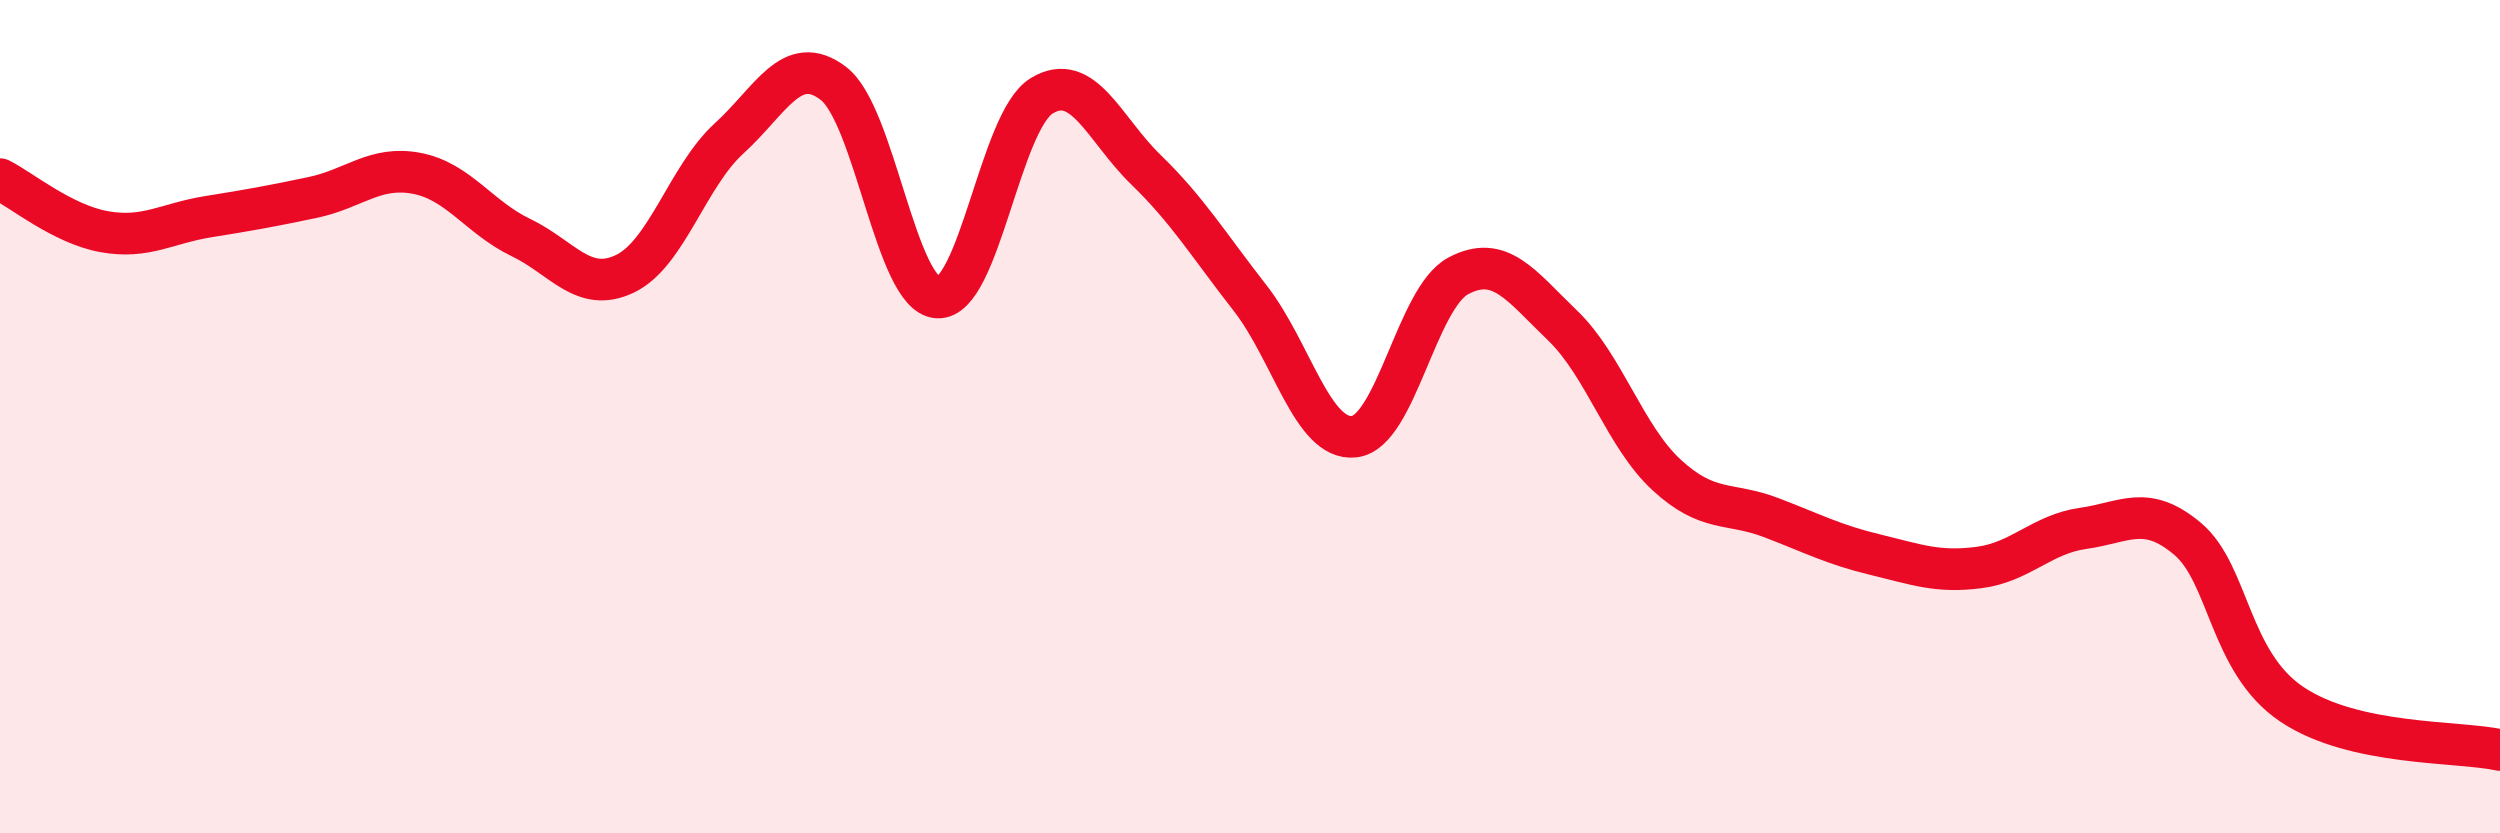 
    <svg width="60" height="20" viewBox="0 0 60 20" xmlns="http://www.w3.org/2000/svg">
      <path
        d="M 0,4.3 C 0.5,4.55 1.5,5.38 2.5,5.56 C 3.5,5.74 4,5.36 5,5.2 C 6,5.04 6.5,4.95 7.5,4.74 C 8.5,4.53 9,3.97 10,4.16 C 11,4.35 11.5,5.22 12.5,5.7 C 13.5,6.18 14,7.05 15,6.57 C 16,6.09 16.5,4.23 17.5,3.32 C 18.5,2.41 19,1.24 20,2 C 21,2.76 21.5,7.08 22.5,7.14 C 23.5,7.2 24,2.91 25,2.3 C 26,1.69 26.5,3.1 27.5,4.07 C 28.5,5.04 29,5.87 30,7.15 C 31,8.43 31.5,10.59 32.5,10.48 C 33.5,10.37 34,7.15 35,6.62 C 36,6.09 36.5,6.85 37.5,7.81 C 38.5,8.77 39,10.48 40,11.4 C 41,12.32 41.5,12.04 42.5,12.42 C 43.5,12.8 44,13.07 45,13.31 C 46,13.55 46.5,13.75 47.5,13.62 C 48.5,13.49 49,12.82 50,12.68 C 51,12.54 51.5,12.09 52.5,12.93 C 53.5,13.77 53.5,15.89 55,16.9 C 56.5,17.91 59,17.78 60,18L60 20L0 20Z"
        fill="#EB0A25"
        opacity="0.1"
        stroke-linecap="round"
        stroke-linejoin="round"
      />
      <path
        d="M 0,4.3 C 0.5,4.55 1.5,5.38 2.5,5.56 C 3.5,5.74 4,5.36 5,5.2 C 6,5.04 6.5,4.95 7.5,4.74 C 8.5,4.53 9,3.97 10,4.16 C 11,4.35 11.5,5.22 12.5,5.7 C 13.5,6.18 14,7.05 15,6.57 C 16,6.09 16.5,4.23 17.5,3.32 C 18.5,2.41 19,1.24 20,2 C 21,2.76 21.5,7.08 22.5,7.14 C 23.5,7.2 24,2.91 25,2.3 C 26,1.69 26.5,3.1 27.5,4.07 C 28.5,5.04 29,5.87 30,7.15 C 31,8.43 31.5,10.59 32.5,10.48 C 33.5,10.37 34,7.15 35,6.62 C 36,6.09 36.5,6.85 37.5,7.81 C 38.5,8.77 39,10.48 40,11.4 C 41,12.32 41.5,12.04 42.5,12.42 C 43.5,12.8 44,13.07 45,13.31 C 46,13.55 46.5,13.75 47.5,13.62 C 48.5,13.49 49,12.82 50,12.68 C 51,12.54 51.5,12.09 52.5,12.93 C 53.5,13.77 53.5,15.89 55,16.9 C 56.5,17.91 59,17.78 60,18"
        stroke="#EB0A25"
        stroke-width="1"
        fill="none"
        stroke-linecap="round"
        stroke-linejoin="round"
      />
    </svg>
  